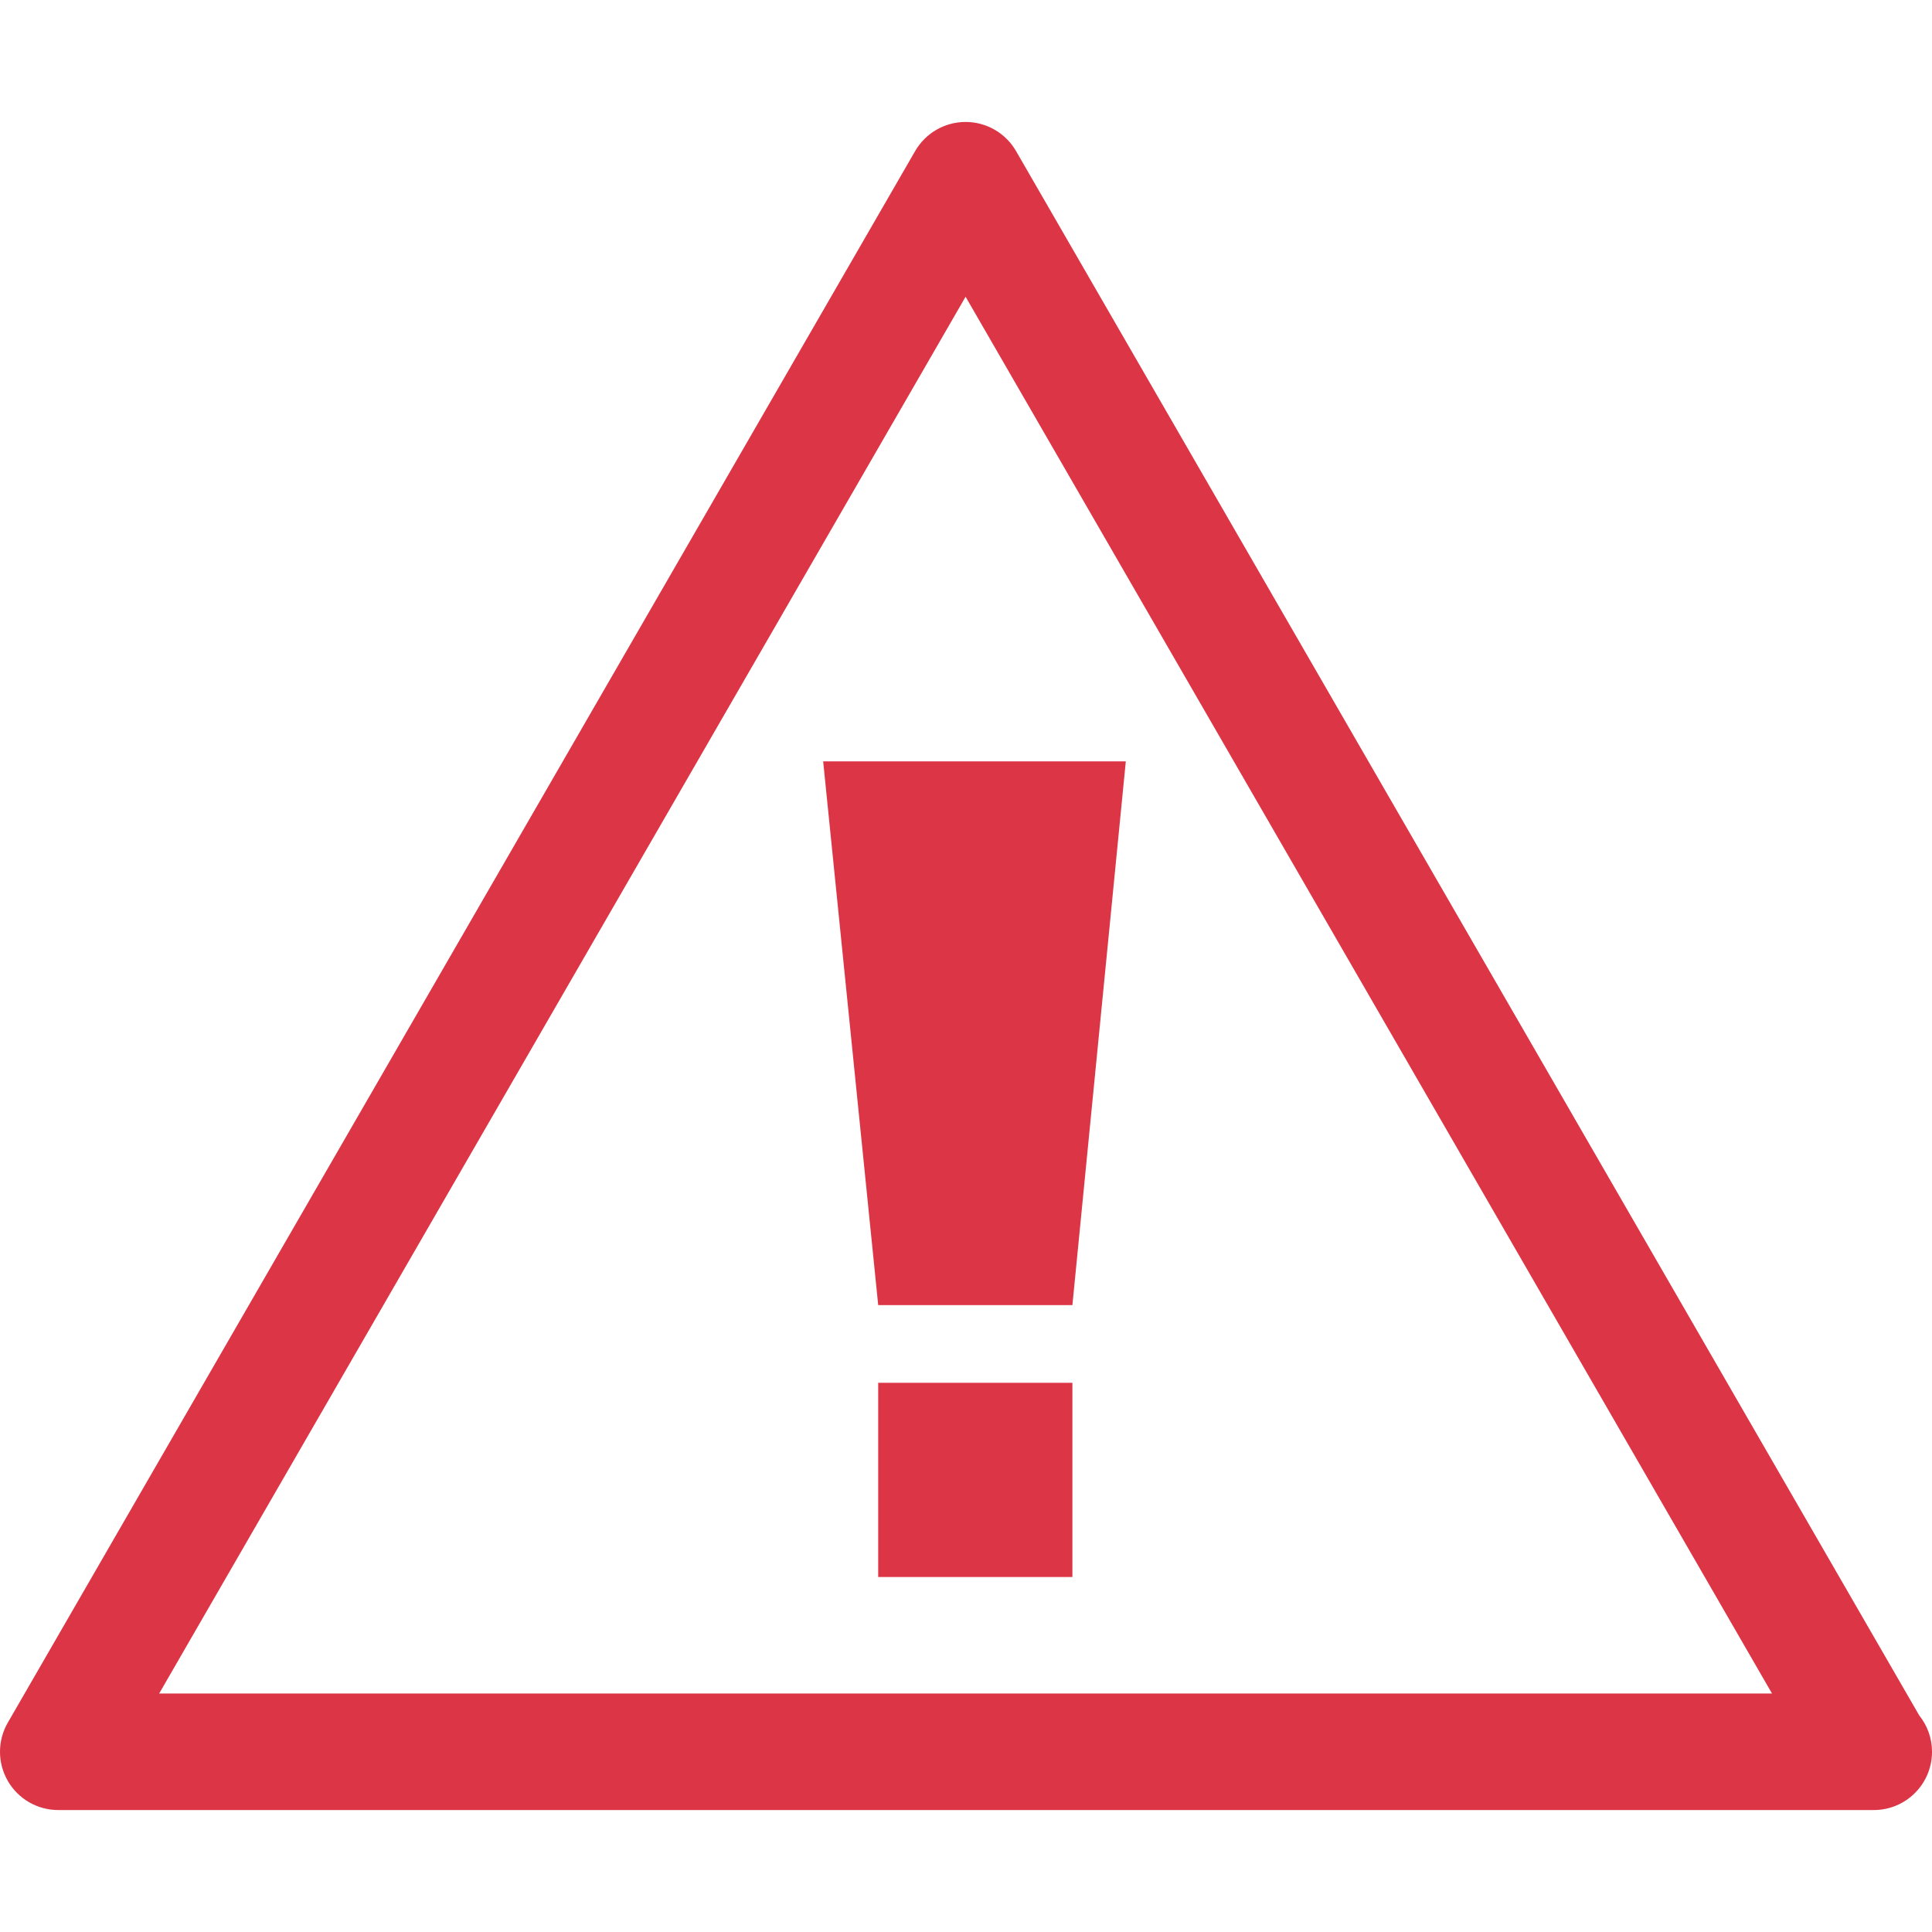<?xml version="1.0" encoding="iso-8859-1"?>
<!-- Generator: Adobe Illustrator 16.0.0, SVG Export Plug-In . SVG Version: 6.00 Build 0)  -->
<!--<!DOCTYPE svg PUBLIC "-//W3C//DTD SVG 1.1//EN" "http://www.w3.org/Graphics/SVG/1.1/DTD/svg11.dtd">-->
<svg version="1.1" id="Capa_1" xmlns="http://www.w3.org/2000/svg" xmlns:xlink="http://www.w3.org/1999/xlink" x="0px" y="0px"
	 width="475.668px" height="475.668px" viewBox="0 0 475.668 475.668" style="enable-background:new 0 0 475,668 475,668;"
	 xml:space="preserve" fill="#dc3545">
<g>
	<g id="iconos_25_">
		<path d="M14.344,445.642h446.79c0.066,0,0.124,0,0.191,0c7.927,0,14.344-6.416,14.344-14.344c0-3.395-1.187-6.521-3.156-8.971
			L250.156,37.198c-2.562-4.437-7.297-7.172-12.422-7.172s-9.859,2.735-12.422,7.172L1.922,424.126
			c-2.563,4.438-2.563,9.906,0,14.344C4.475,442.907,9.218,445.642,14.344,445.642z M237.733,73.058L436.28,416.954H39.187
			L237.733,73.058z" />
		<polygon points="202.668,187.454 216.218,321.329 264.031,321.329 277.179,187.454 		"/>
		<rect x="216.218" y="340.454" width="47.813" height="47.812"/>
	</g>
</g>
<g>
</g>
<g>
</g>
<g>
</g>
<g>
</g>
<g>
</g>
<g>
</g>
<g>
</g>
<g>
</g>
<g>
</g>
<g>
</g>
<g>
</g>
<g>
</g>
<g>
</g>
<g>
</g>
<g>
</g>
</svg>
